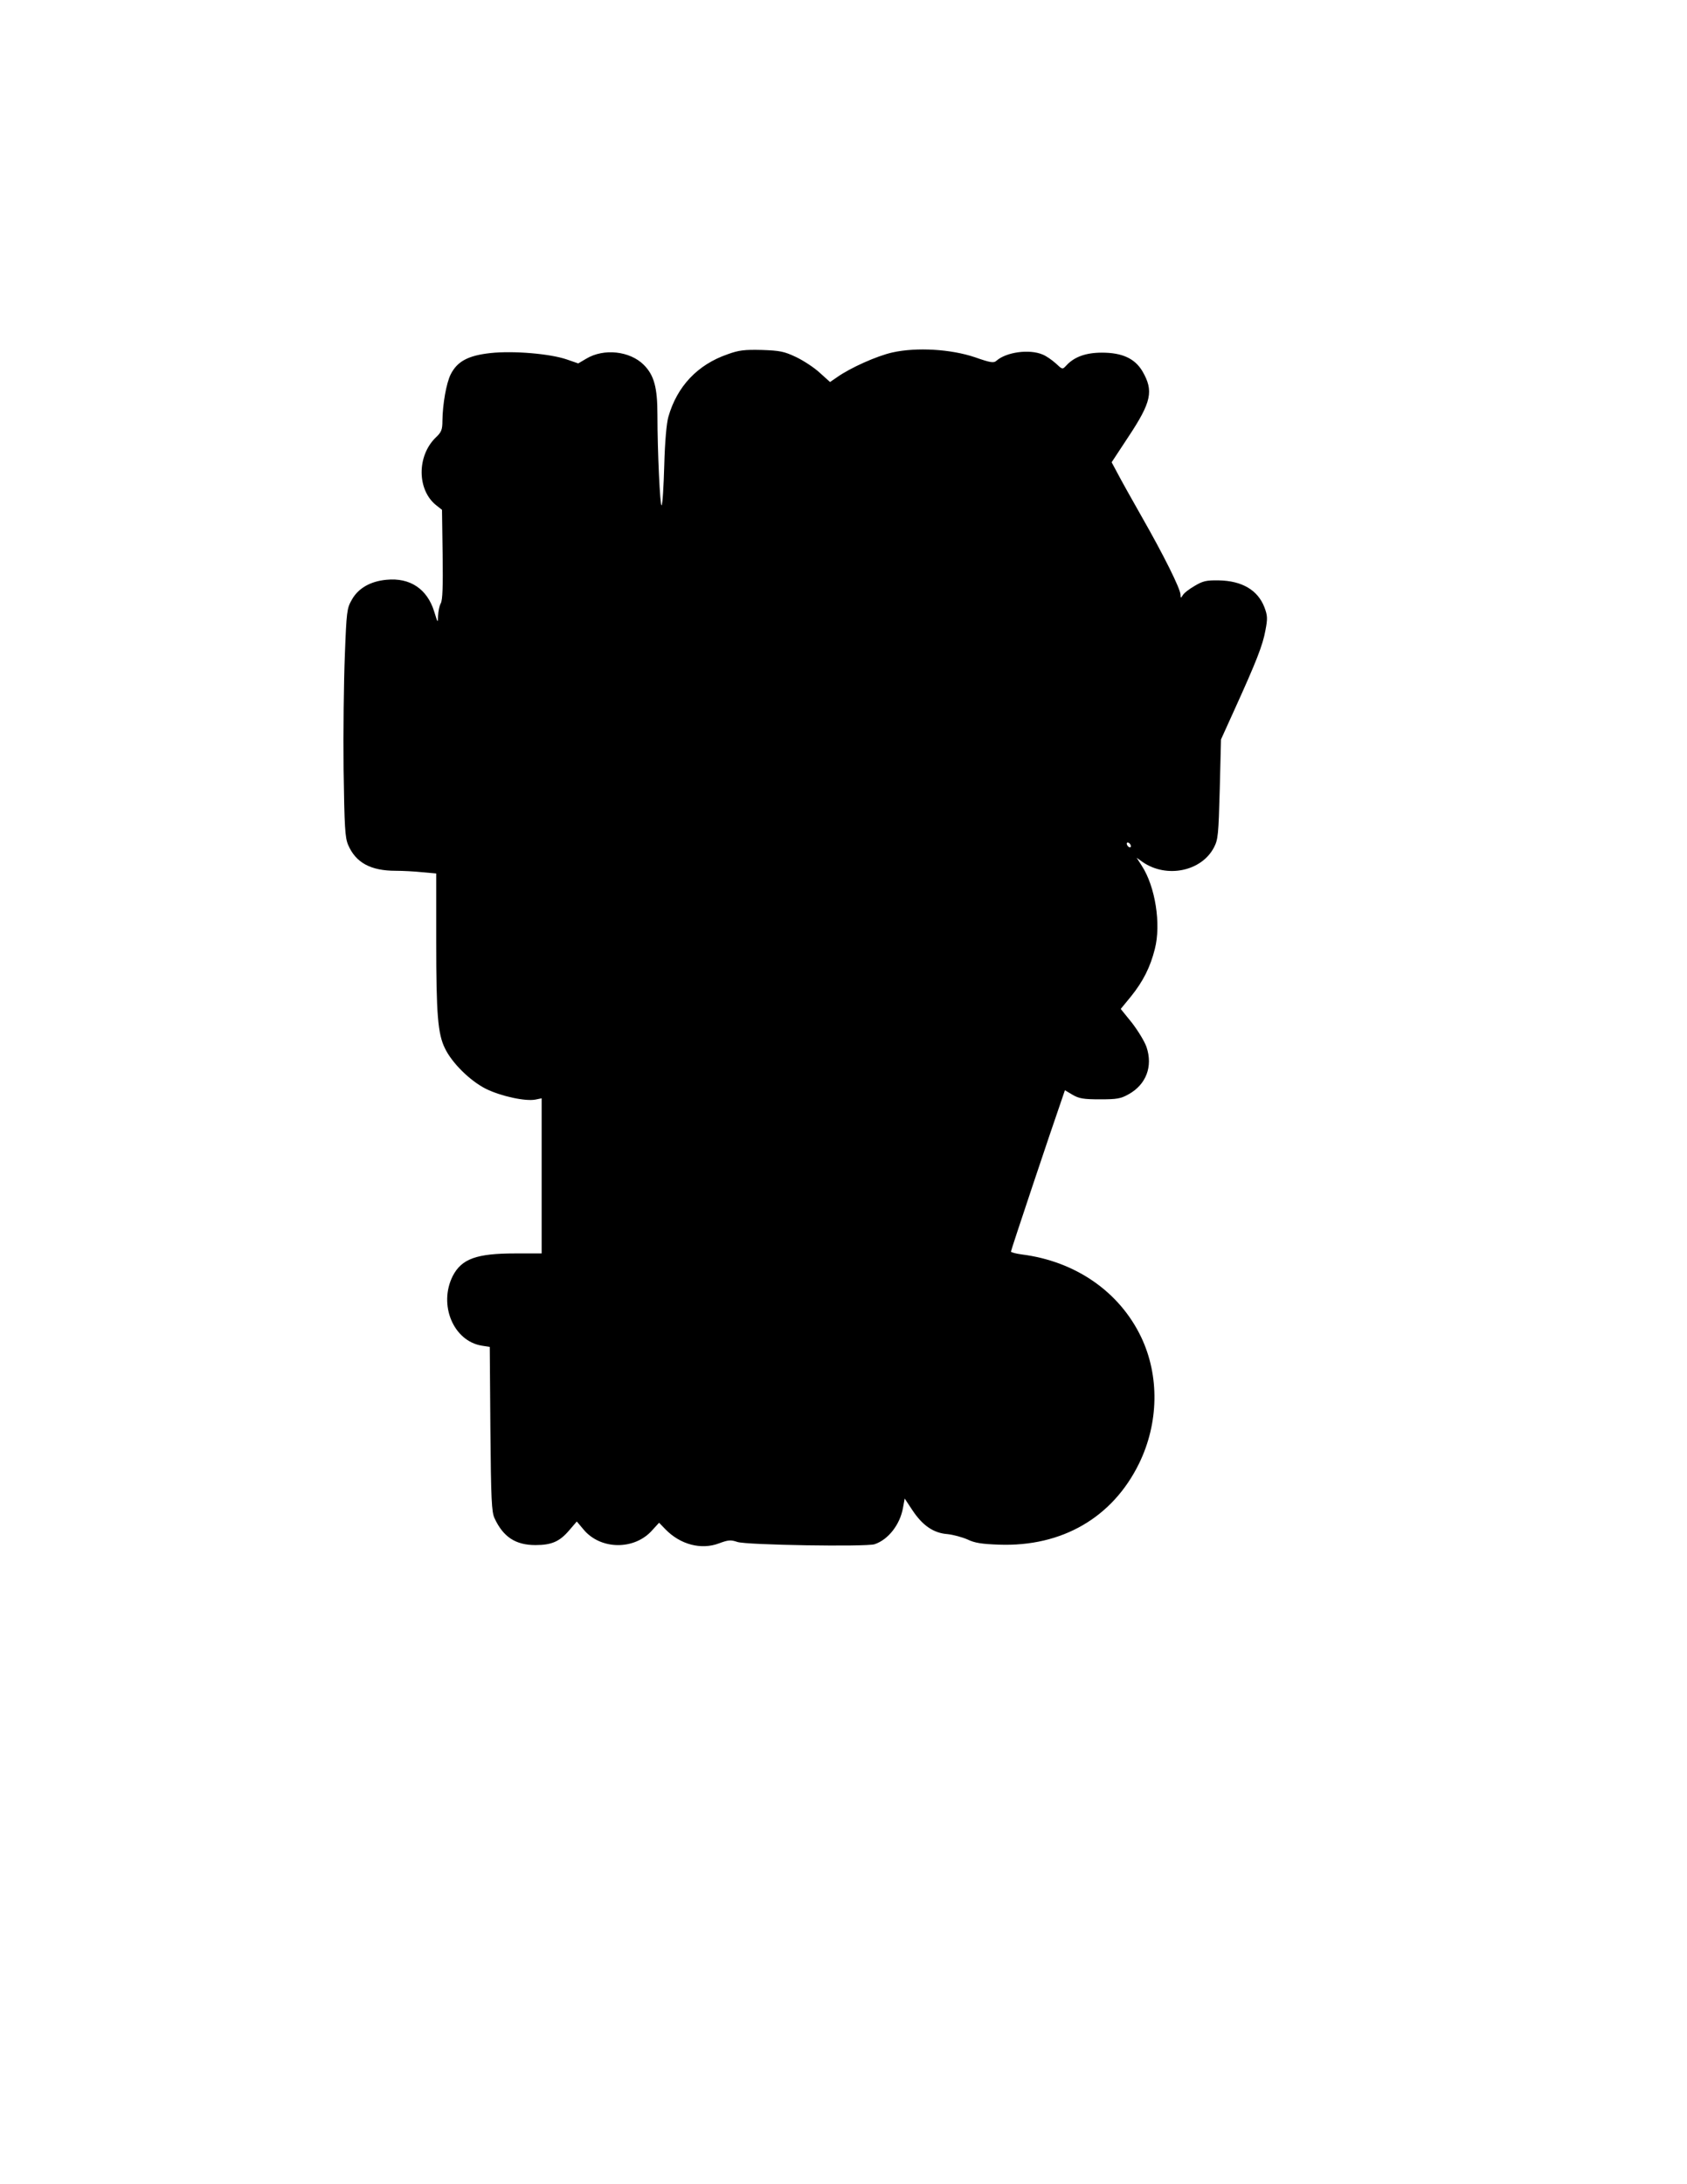 <?xml version="1.0" encoding="UTF-8" standalone="yes"?>
<svg version="1.0" xmlns="http://www.w3.org/2000/svg" width="215.9mm" height="279.4mm" viewBox="0 0 816 1056" preserveAspectRatio="xMidYMid meet">
  <g transform="translate(0,1056) scale(0.1,-0.1)" fill="#000000" stroke="none">
    <path d="M3519 8847 c-145 -50 -244 -155 -286 -302 -9 -31 -17 -121 -20 -235
-3 -102 -8 -189 -13 -193 -7 -9 -20 259 -20 438 0 131 -16 191 -66 241 -67 67
-193 81 -278 30 l-39 -23 -55 19 c-81 28 -259 43 -370 31 -108 -12 -160 -40
-192 -103 -21 -42 -39 -143 -40 -225 0 -42 -5 -55 -32 -80 -92 -89 -91 -253 1
-327 l29 -23 3 -215 c2 -154 0 -221 -9 -237 -7 -12 -12 -39 -13 -60 -1 -37 -1
-37 -19 21 -34 109 -117 164 -230 153 -78 -7 -138 -41 -169 -98 -23 -40 -25
-57 -33 -268 -5 -124 -8 -372 -6 -551 4 -281 7 -330 22 -365 37 -86 109 -125
230 -125 34 0 91 -3 129 -7 l67 -6 0 -331 c0 -351 8 -445 42 -514 34 -71 121
-157 198 -196 73 -36 192 -62 241 -52 l29 6 0 -375 0 -375 -128 0 c-187 0
-259 -26 -302 -109 -70 -139 3 -315 141 -337 l38 -6 3 -397 c3 -342 6 -401 20
-431 42 -91 102 -130 198 -130 78 0 117 17 163 71 l37 43 32 -38 c82 -100 248
-102 334 -3 l32 35 31 -32 c72 -74 173 -100 258 -68 46 17 57 18 90 7 44 -15
622 -24 663 -11 67 22 124 96 138 177 l8 44 37 -56 c49 -74 102 -111 170 -116
28 -3 72 -15 97 -26 35 -17 69 -22 152 -25 305 -11 550 131 678 393 95 195 99
423 10 610 -105 220 -318 367 -577 400 -29 4 -53 10 -53 14 0 7 196 593 245
733 l16 47 37 -22 c31 -18 52 -22 132 -22 83 0 101 3 140 25 84 47 117 134 86
227 -9 27 -41 79 -70 117 l-55 68 50 61 c58 72 93 141 115 229 31 120 2 302
-63 402 l-25 39 28 -20 c116 -81 286 -46 346 70 20 38 22 62 28 282 l6 240 68
150 c102 225 134 305 147 378 11 57 10 71 -5 111 -32 83 -108 128 -221 130
-60 1 -77 -3 -117 -27 -26 -15 -52 -35 -57 -45 -10 -15 -10 -15 -11 3 0 28
-83 194 -187 376 -49 86 -102 181 -117 210 l-29 54 81 123 c112 169 123 222
68 317 -37 62 -98 90 -196 90 -79 0 -135 -21 -173 -63 -18 -19 -18 -19 -50 11
-18 16 -46 36 -64 43 -64 27 -175 12 -223 -30 -13 -12 -28 -10 -105 17 -116
39 -281 49 -398 23 -76 -17 -203 -74 -267 -119 l-35 -24 -50 45 c-27 25 -79
59 -115 76 -57 27 -78 31 -165 34 -84 2 -111 -1 -166 -21z m1951 -2378 c0 -6
-4 -7 -10 -4 -5 3 -10 11 -10 16 0 6 5 7 10 4 6 -3 10 -11 10 -16z"/>
  </g>
</svg>